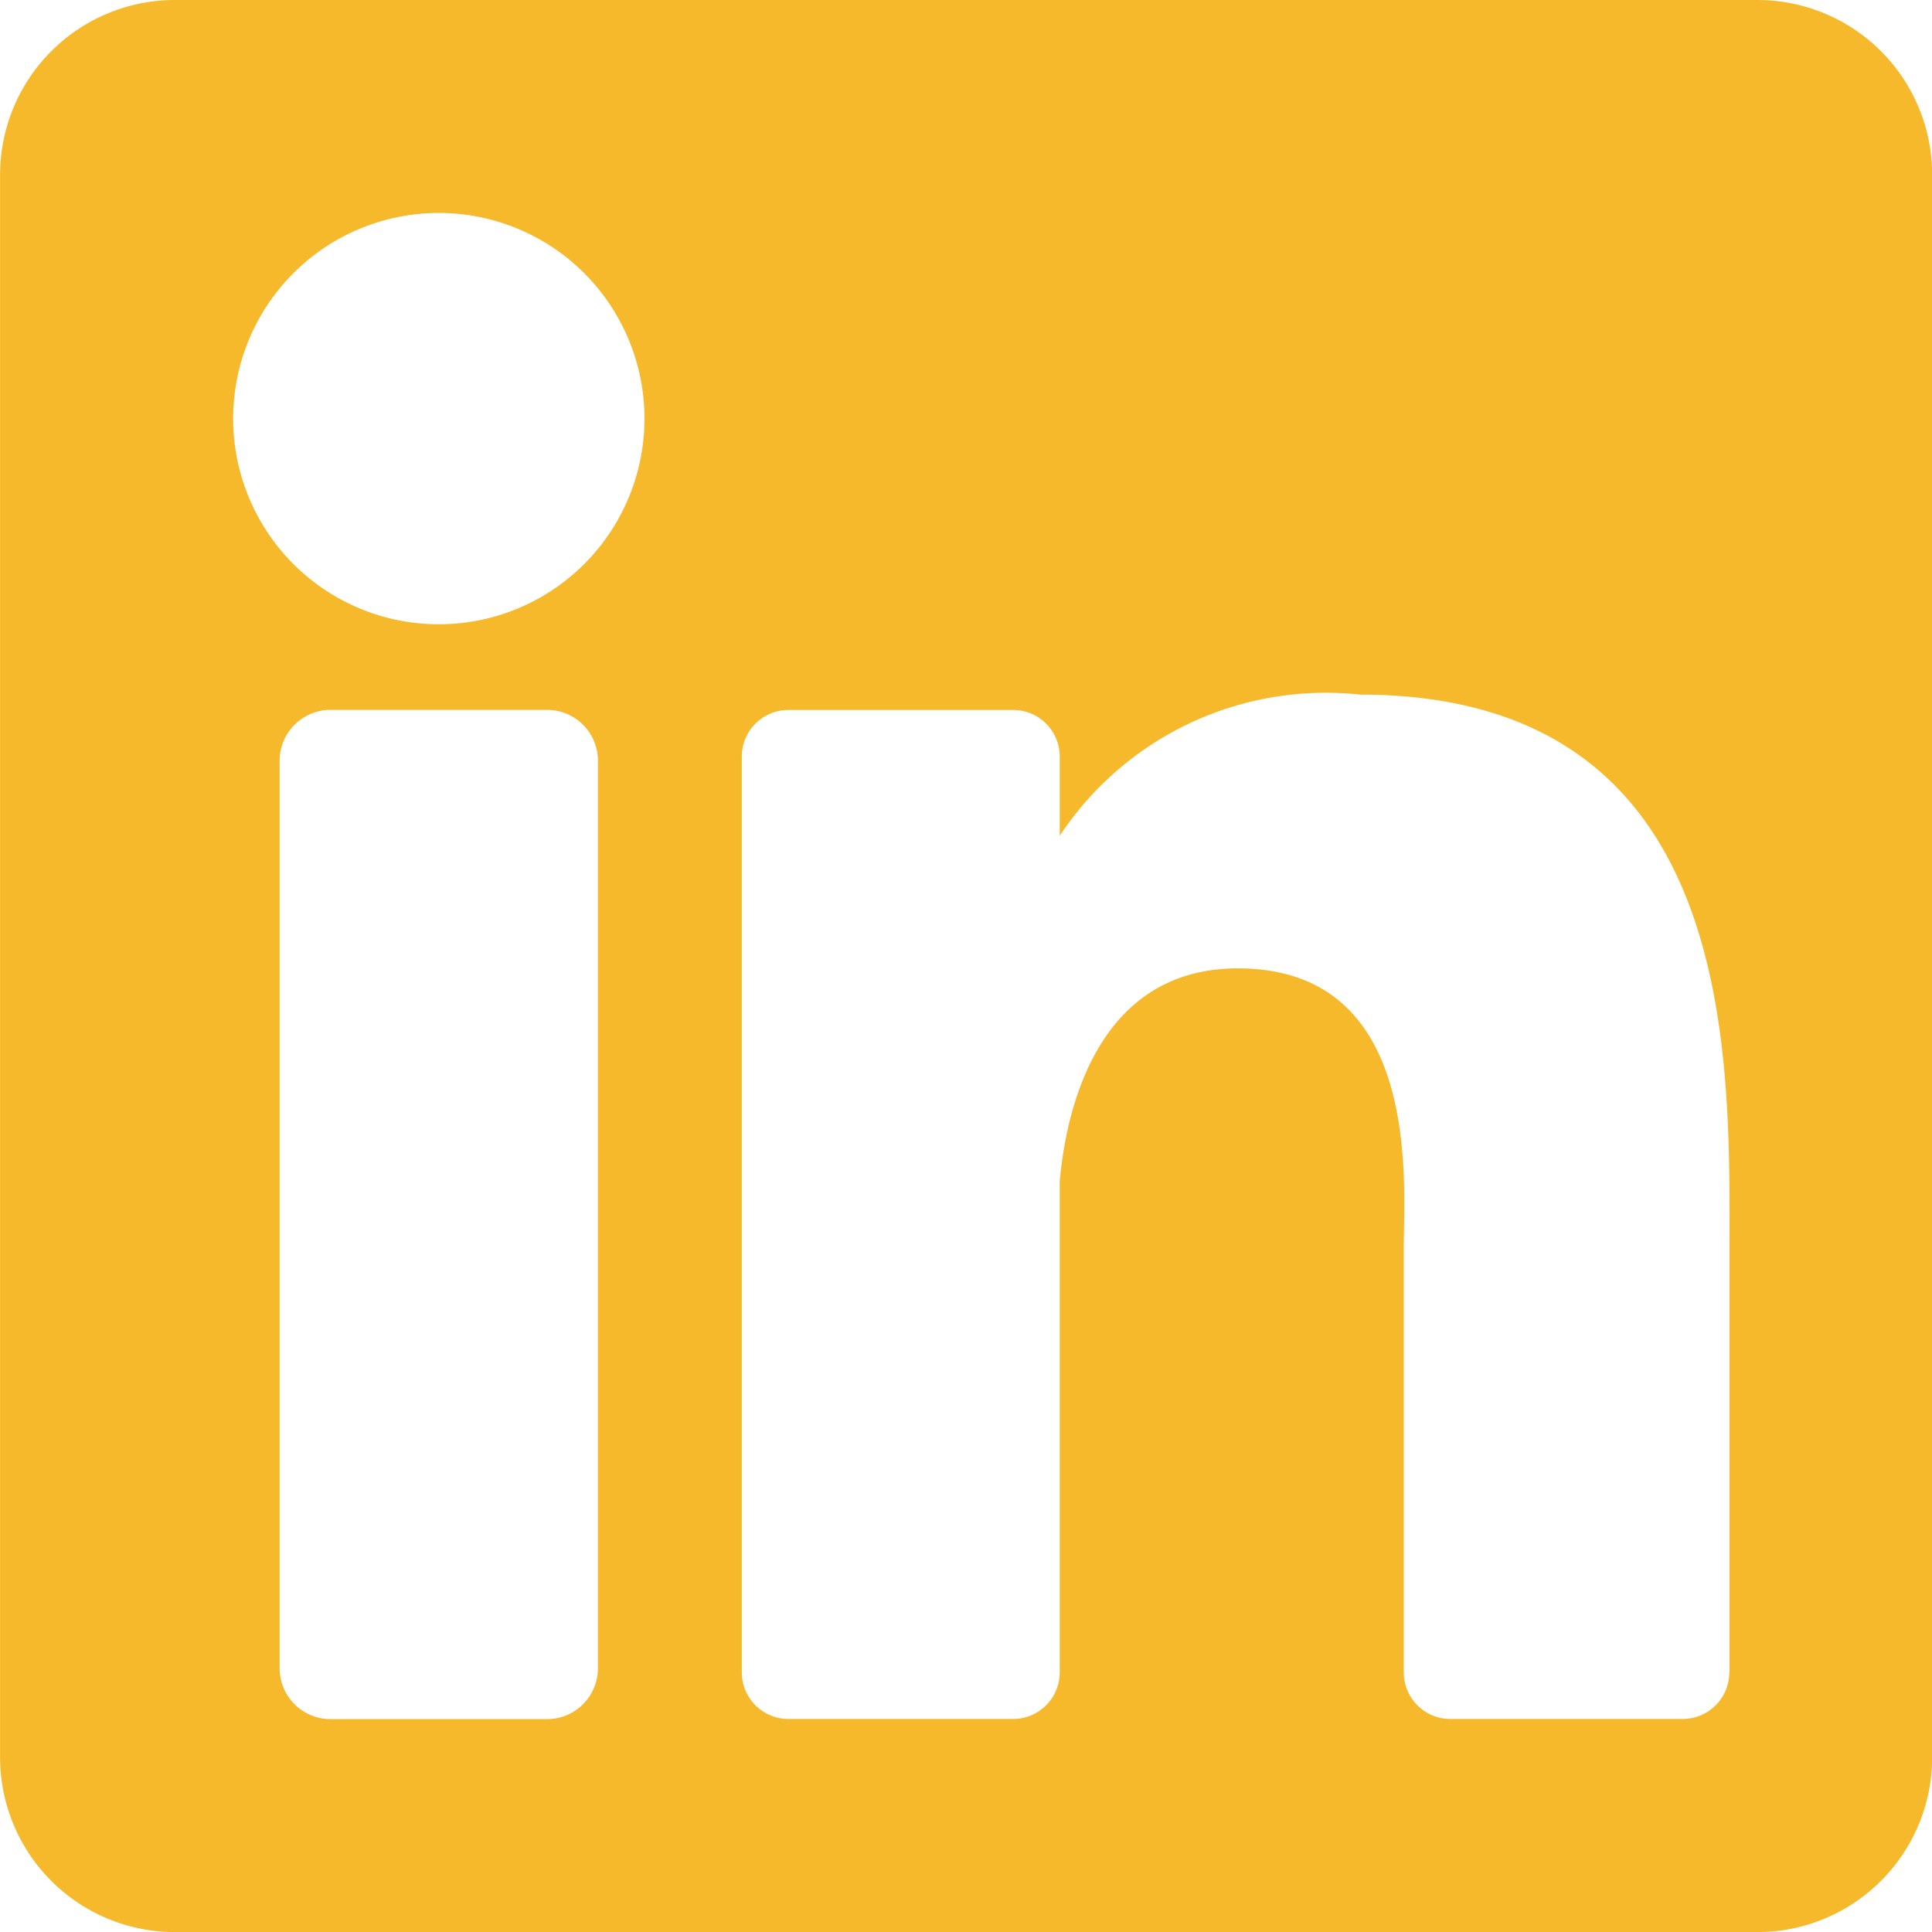 <svg id="Group_16066" data-name="Group 16066" xmlns="http://www.w3.org/2000/svg" width="24.867" height="24.867" viewBox="0 0 24.867 24.867">
  <path id="Path_2213" data-name="Path 2213" d="M2827.7,1887.972h-20.368a2.25,2.25,0,0,0-2.25,2.249v20.369a2.25,2.25,0,0,0,2.25,2.25H2827.7a2.25,2.25,0,0,0,2.25-2.25v-20.369A2.249,2.249,0,0,0,2827.7,1887.972Zm-14.923,21.472a.655.655,0,0,1-.655.655h-2.787a.655.655,0,0,1-.655-.655v-11.681a.655.655,0,0,1,.655-.654h2.787a.654.654,0,0,1,.655.654Zm-2.048-13.437a2.647,2.647,0,1,1,2.647-2.647A2.647,2.647,0,0,1,2810.728,1896.007Zm16.61,13.49a.6.6,0,0,1-.6.6h-2.99a.6.6,0,0,1-.6-.6v-5.479c0-.817.24-3.582-2.136-3.582-1.843,0-2.217,1.892-2.292,2.741v6.32a.6.6,0,0,1-.6.6h-2.892a.6.6,0,0,1-.6-.6V1897.71a.6.6,0,0,1,.6-.6h2.892a.6.6,0,0,1,.6.6v1.019a4.105,4.105,0,0,1,3.861-1.817c4.788,0,4.76,4.473,4.76,6.931v5.653Z" transform="translate(-2805.081 -1887.972)" fill="#f5b92b"/>
</svg>
